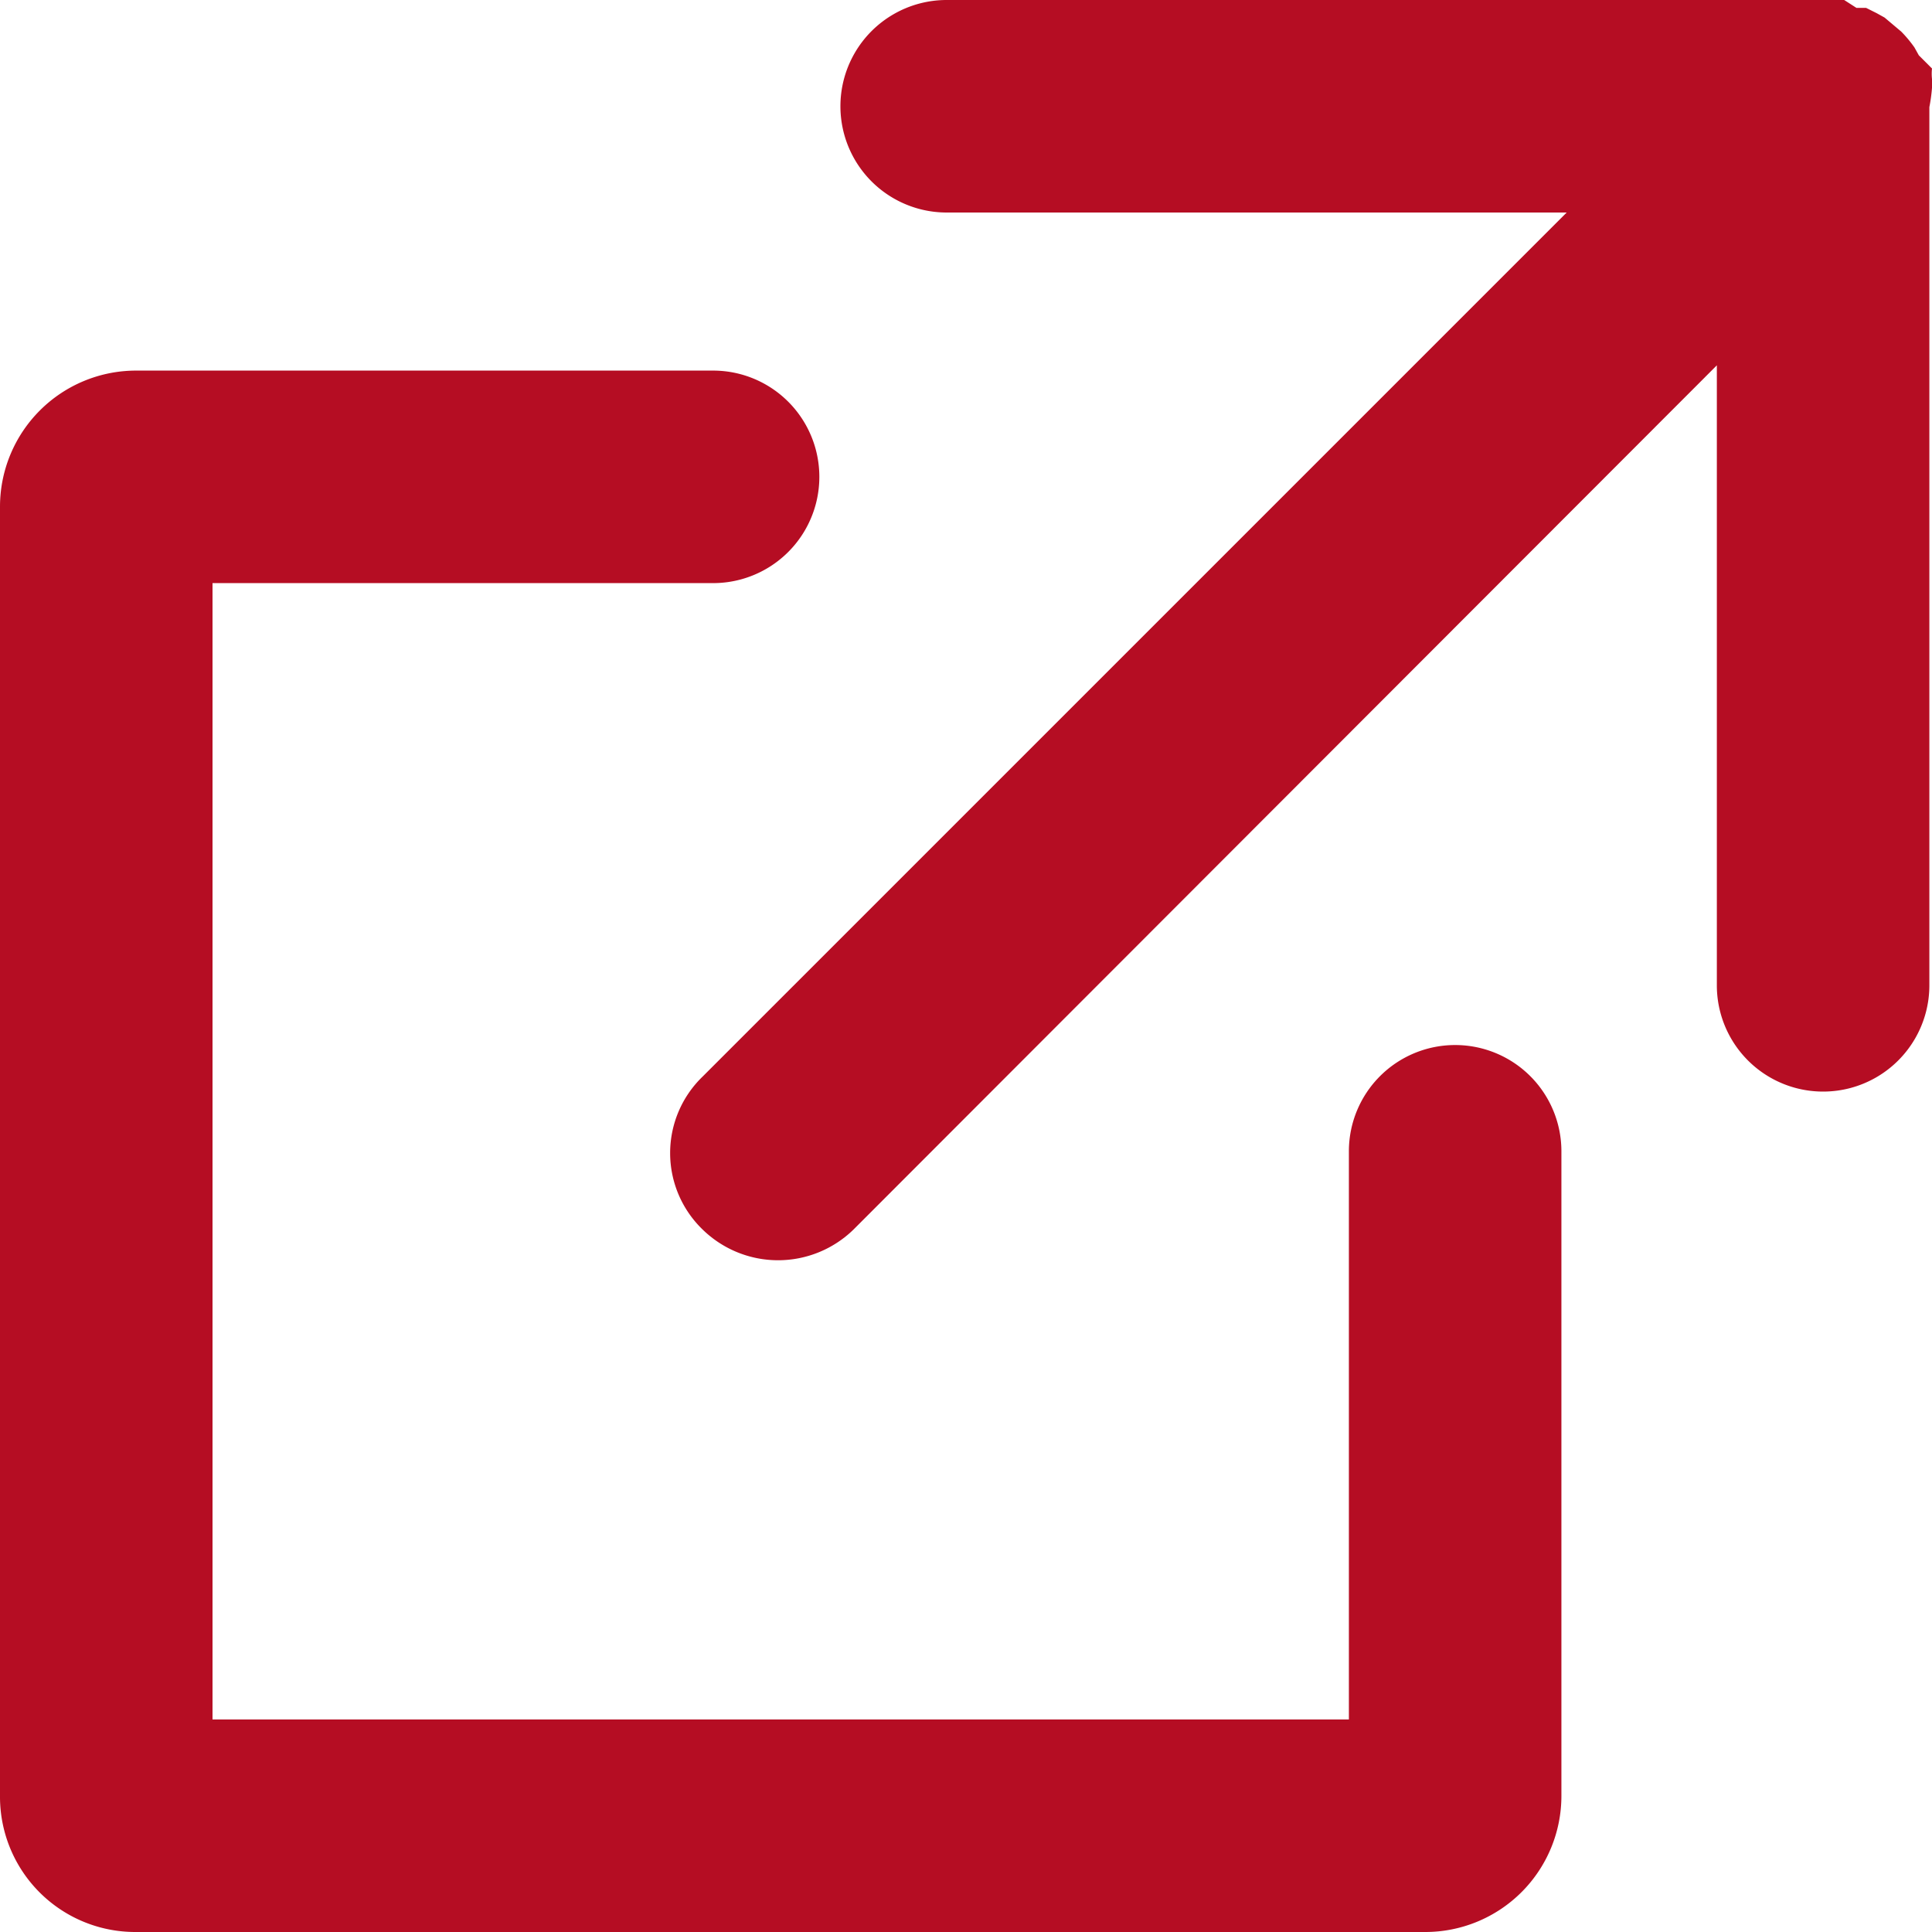 <svg xmlns="http://www.w3.org/2000/svg" viewBox="0 0 22 22"><path d="M16.57,11.9a1.21,1.21,0,0,0-1.21,1.21v6.47H2.42V6.64h5.7a1.21,1.21,0,1,0,0-2.42H1.55A1.55,1.55,0,0,0,0,5.77V20.45A1.54,1.54,0,0,0,1.55,22H16.23a1.55,1.55,0,0,0,1.55-1.55V13.11A1.21,1.21,0,0,0,16.57,11.9Z" fill="#b50d23"/><path d="M22,1l0-.1a.56.56,0,0,1,0-.12L21.85.63,21.8.54a1.43,1.43,0,0,0-.15-.18h0L21.46.2,21.37.15,21.25.09l-.11,0L21,0l-.22,0h-10a1.21,1.21,0,0,0,0,2.42h7.06L8,12.26A1.21,1.21,0,0,0,8,14a1.23,1.23,0,0,0,1.72,0l9.83-9.84v7.06a1.21,1.21,0,0,0,2.42,0v-10A1.94,1.94,0,0,0,22,1Z" fill="#b50d23"/></svg>